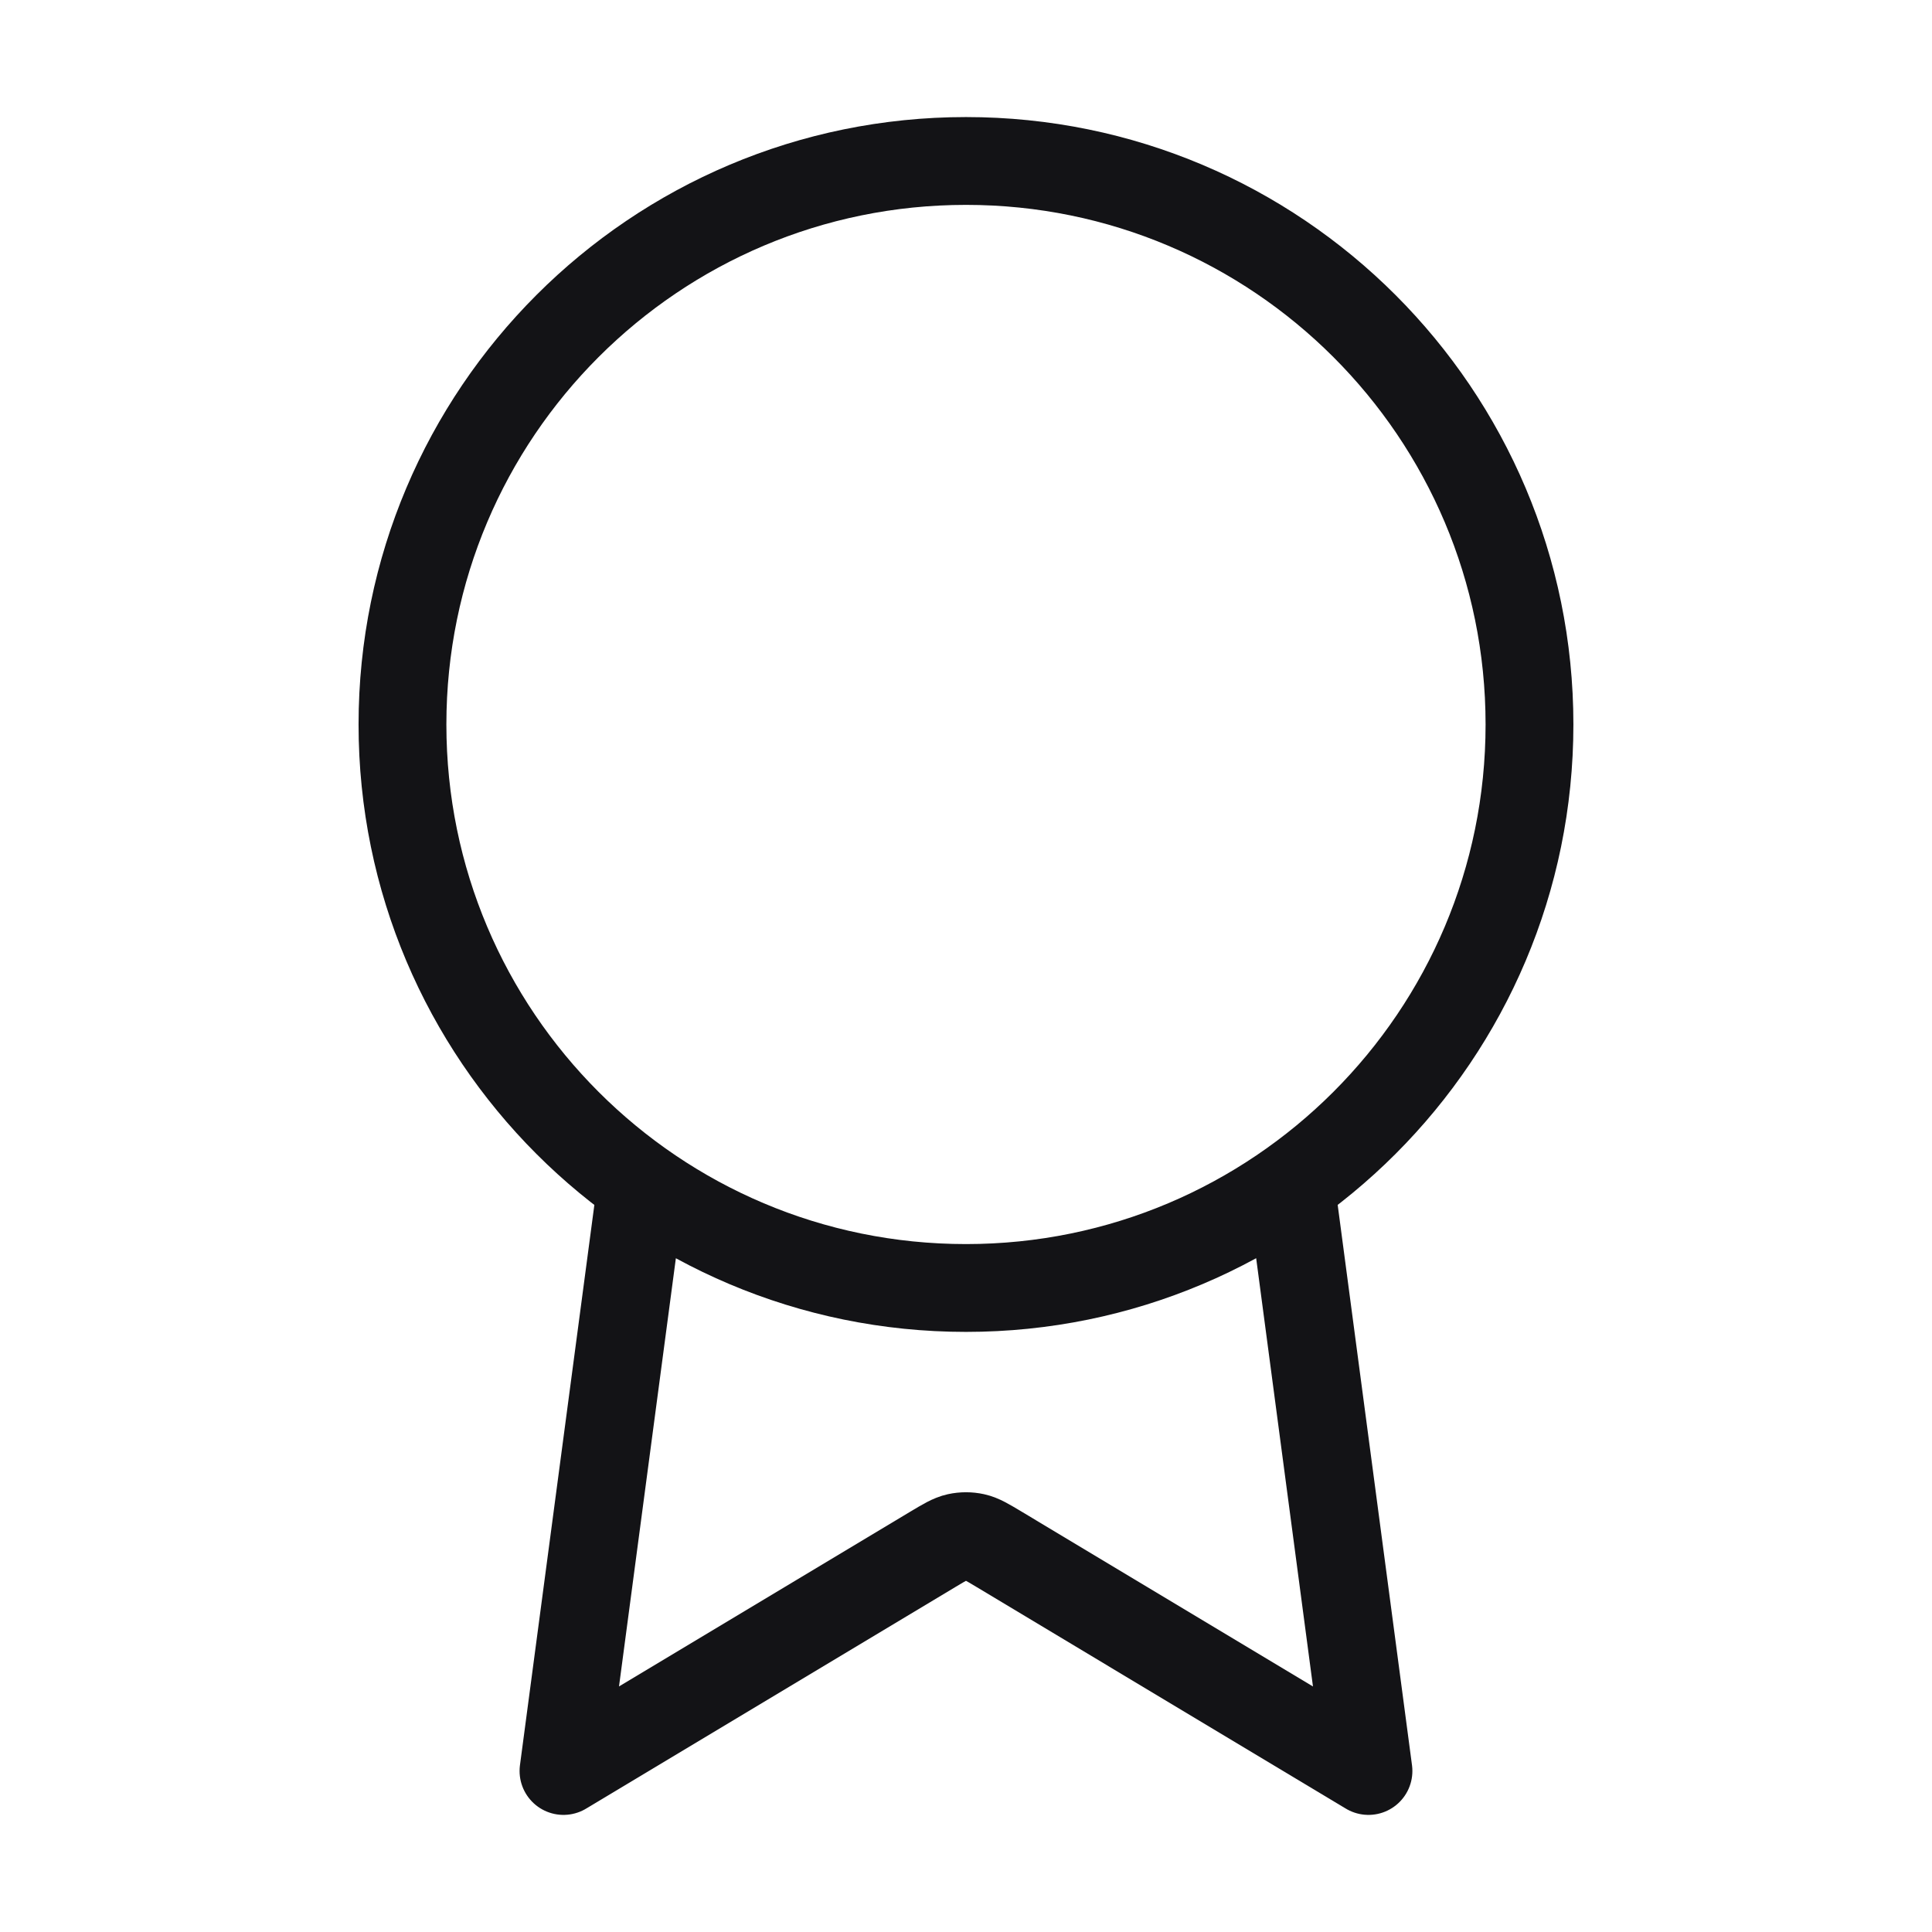 <svg width="44" height="44" viewBox="0 0 44 44" fill="none" xmlns="http://www.w3.org/2000/svg">
<path d="M14.605 26.989L12.833 40.333L21.245 35.285C21.52 35.121 21.657 35.038 21.803 35.006C21.933 34.978 22.067 34.978 22.196 35.006C22.343 35.038 22.48 35.121 22.754 35.285L31.166 40.333L29.396 26.988M34.833 16.499C34.833 23.587 29.087 29.333 22 29.333C14.912 29.333 9.166 23.587 9.166 16.499C9.166 9.412 14.912 3.666 22 3.666C29.087 3.666 34.833 9.412 34.833 16.499Z" stroke="#131316" stroke-width="2" stroke-linecap="round" stroke-linejoin="round"/>
</svg>
